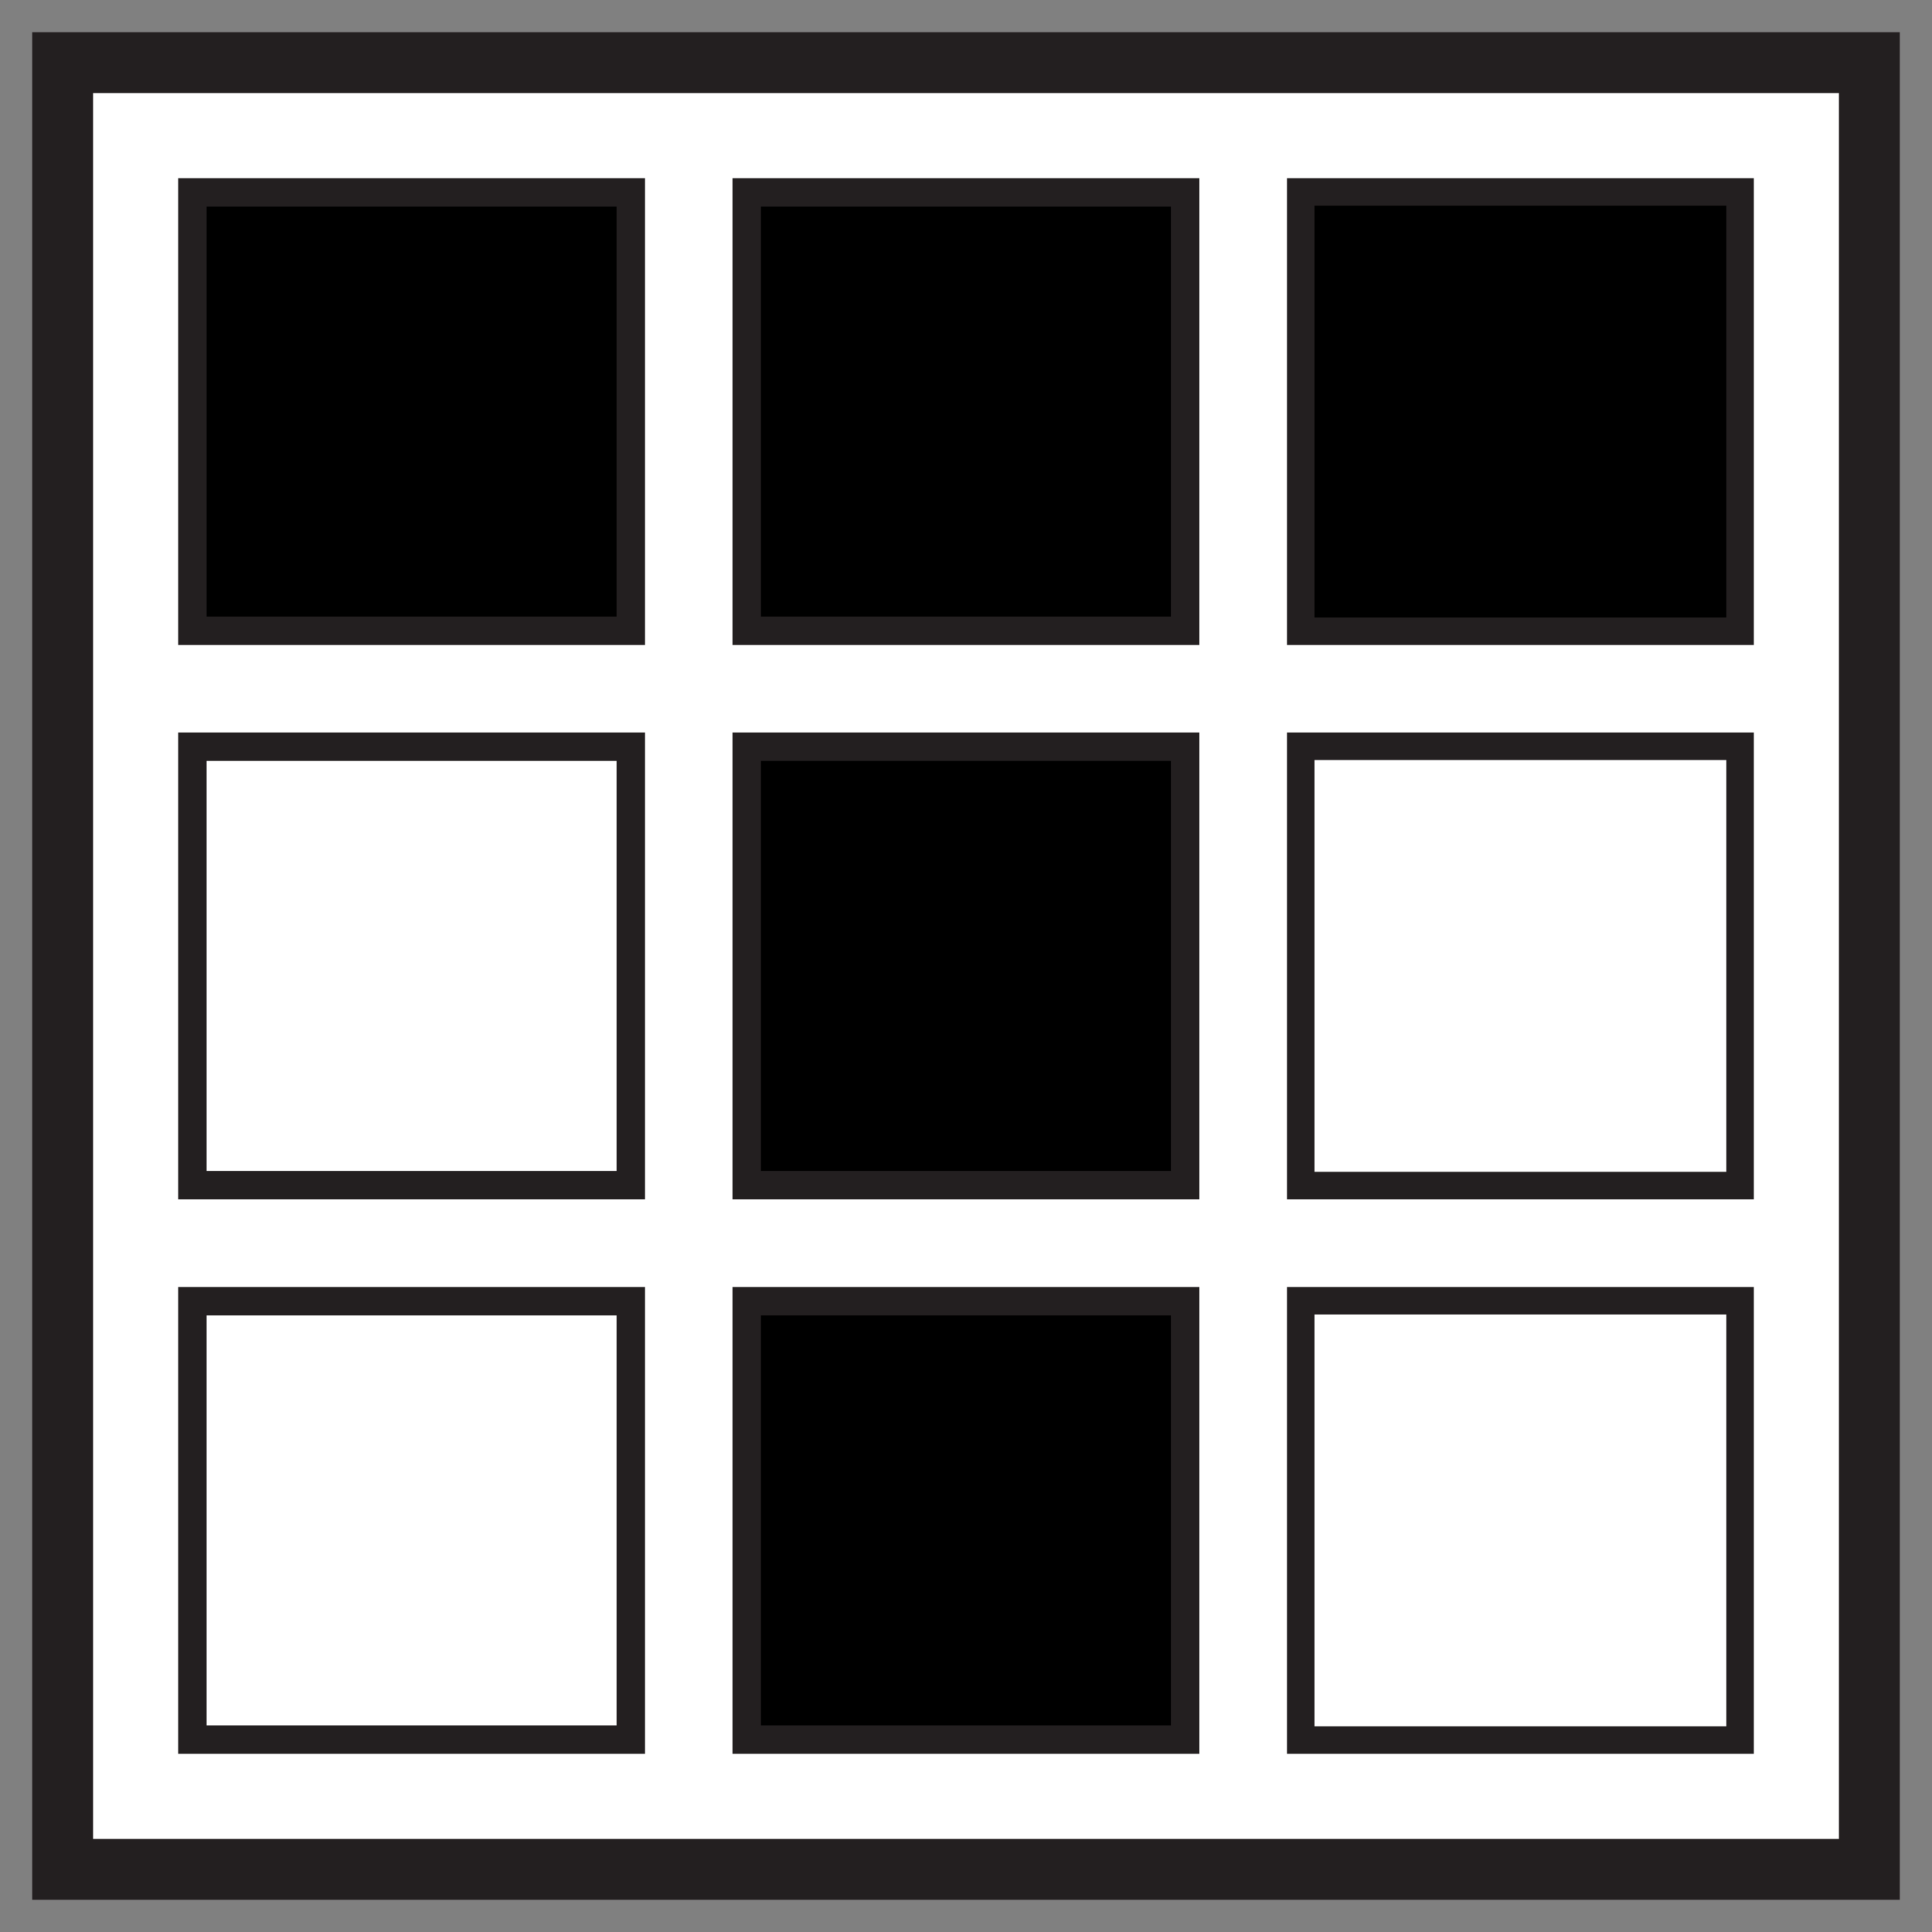 <?xml version="1.0" encoding="UTF-8" standalone="no"?>
<!-- Created with Inkscape (http://www.inkscape.org/) -->

<svg
   width="120"
   height="120"
   viewBox="0 0 12 12"
   version="1.1"
   id="svg1"
   sodipodi:docname="favicon.svg"
   inkscape:version="1.3.2 (091e20e, 2023-11-25, custom)"
   inkscape:export-filename="T-logo-2024-1.png"
   inkscape:export-xdpi="96"
   inkscape:export-ydpi="96"
   xmlns:inkscape="http://www.inkscape.org/namespaces/inkscape"
   xmlns:sodipodi="http://sodipodi.sourceforge.net/DTD/sodipodi-0.dtd"
   xmlns="http://www.w3.org/2000/svg"
   xmlns:svg="http://www.w3.org/2000/svg">
  <rect x="0" y="0" width="12" height="12" fill="#808080" stroke="none"/>
  <sodipodi:namedview
     id="namedview1"
     pagecolor="#ffffff"
     bordercolor="#666666"
     borderopacity="1.0"
     inkscape:showpageshadow="2"
     inkscape:pageopacity="0.0"
     inkscape:pagecheckerboard="false"
     inkscape:deskcolor="#d1d1d1"
     inkscape:document-units="mm"
     shape-rendering="crispEdges"
     inkscape:zoom="4"
     inkscape:cx="65.875"
     inkscape:cy="75.375"
     inkscape:window-width="2400"
     inkscape:window-height="1271"
     inkscape:window-x="-9"
     inkscape:window-y="-9"
     inkscape:window-maximized="1"
     inkscape:current-layer="layer1"
     inkscape:export-bgcolor="#ffffffff" />
  <defs
     id="defs1" />
  <g
     inkscape:label="Слой 1"
     inkscape:groupmode="layer"
     id="layer1">
    <rect
       style="fill:#ffffff;stroke:#231f20;stroke-width:0.378;stroke-linecap:round;stroke-dasharray:none;fill-opacity:1"
       id="rect2"
       width="11.222"
       height="11.222"
       x="0.389"
       y="0.389" />
    <rect
       style="fill:#000000;fill-opacity:1;stroke:#231f20;stroke-width:0.177;stroke-linecap:round;stroke-dasharray:none"
       id="rect3"
       width="2.723"
       height="2.723"
       x="1.195"
       y="1.195" />
    <rect
       style="fill:#000000;fill-opacity:1;stroke:#231f20;stroke-width:0.177;stroke-linecap:round;stroke-dasharray:none"
       id="rect3-9"
       width="2.723"
       height="2.723"
       x="4.638"
       y="1.195" />
    <rect
       style="fill:#000000;fill-opacity:1;stroke:#231f20;stroke-width:0.171;stroke-linecap:round;stroke-dasharray:none"
       id="rect3-2"
       width="2.729"
       height="2.729"
       x="8.079"
       y="1.192" />
    <rect
       style="fill:none;stroke:#231f20;stroke-width:0.177;stroke-linecap:round;stroke-dasharray:none"
       id="rect3-4"
       width="2.723"
       height="2.723"
       x="1.195"
       y="4.638" />
    <rect
       style="fill:#000000;fill-opacity:1;stroke:#231f20;stroke-width:0.177;stroke-linecap:round;stroke-dasharray:none"
       id="rect3-9-8"
       width="2.723"
       height="2.723"
       x="4.638"
       y="4.638" />
    <rect
       style="fill:none;stroke:#231f20;stroke-width:0.171;stroke-linecap:round;stroke-dasharray:none"
       id="rect3-2-3"
       width="2.729"
       height="2.729"
       x="8.079"
       y="4.635" />
    <rect
       style="fill:none;stroke:#231f20;stroke-width:0.177;stroke-linecap:round;stroke-dasharray:none"
       id="rect3-5"
       width="2.723"
       height="2.723"
       x="1.195"
       y="8.082" />
    <rect
       style="fill:#000000;fill-opacity:1;stroke:#231f20;stroke-width:0.177;stroke-linecap:round;stroke-dasharray:none"
       id="rect3-9-5"
       width="2.723"
       height="2.723"
       x="4.638"
       y="8.082" />
    <rect
       style="fill:none;stroke:#231f20;stroke-width:0.171;stroke-linecap:round;stroke-dasharray:none"
       id="rect3-2-1"
       width="2.729"
       height="2.729"
       x="8.079"
       y="8.079" />
  </g>
</svg>
